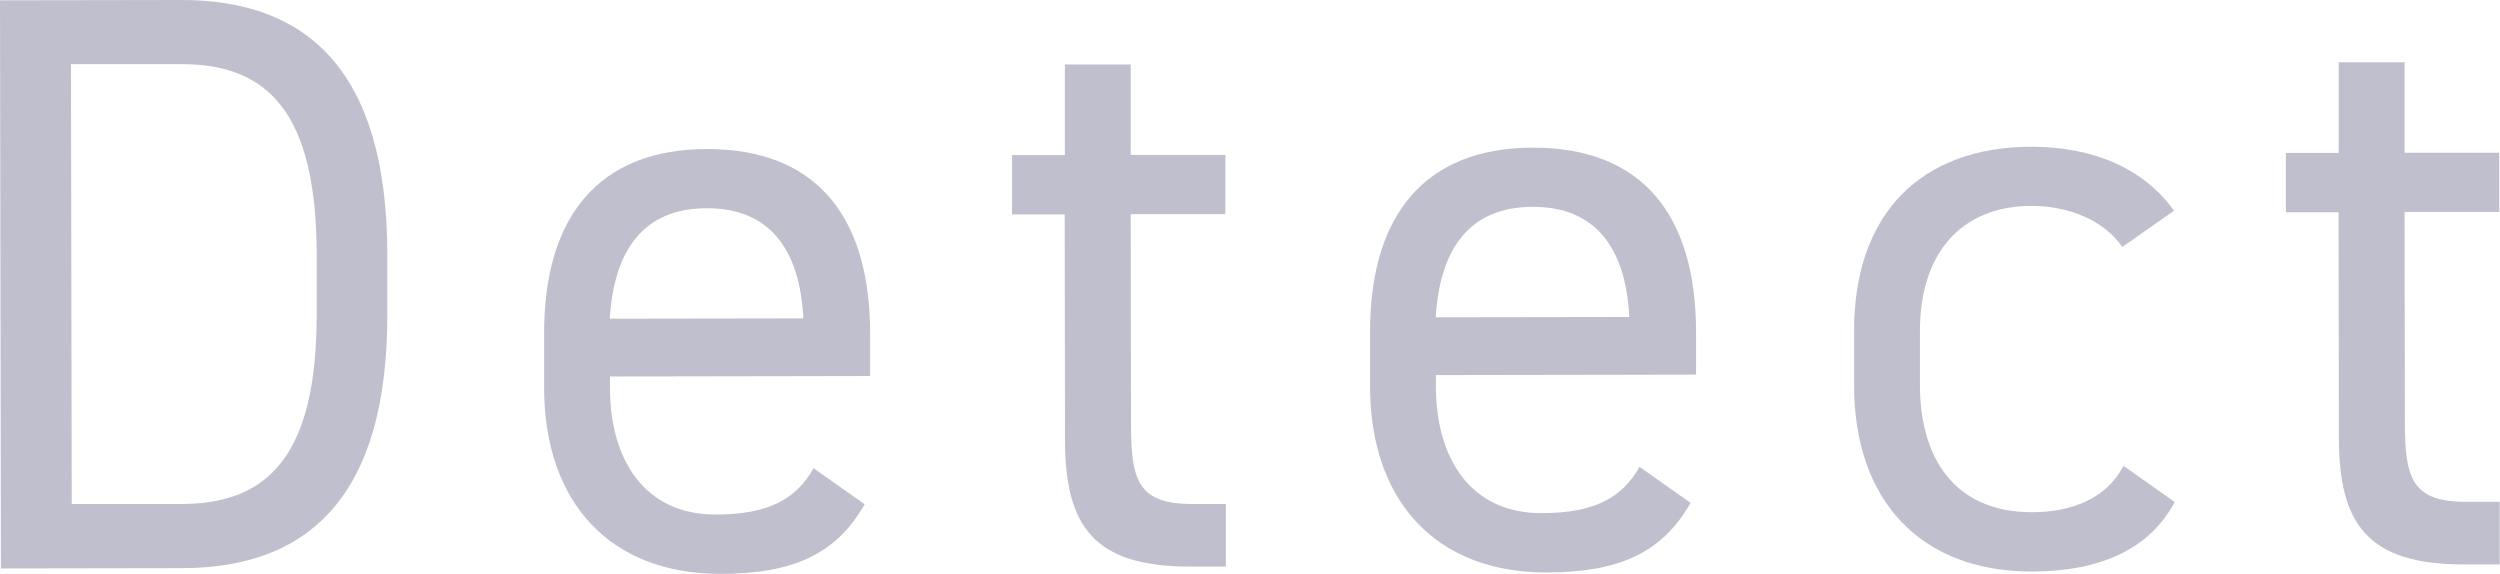 <?xml version="1.0" encoding="UTF-8"?><svg id="_レイヤー_2" xmlns="http://www.w3.org/2000/svg" viewBox="0 0 161.36 37.04"><defs><style>.cls-1{fill:#bfbfce;stroke-width:0px;}</style></defs><g id="_デザインアニメーション"><path class="cls-1" d="M.06,36.69L0,.02,11.69,0c8.13-.01,13.29,4.55,13.31,16.4v3.83c.03,11.85-5.12,16.43-13.25,16.44l-11.69.02ZM20.44,20.23v-3.83c-.02-9.09-3.11-12.27-8.74-12.26h-7.12s.05,28.39.05,28.39h7.12c5.63-.02,8.71-3.22,8.69-12.3Z"/><path class="cls-1" d="M55.8,32.56c-1.85,3.25-4.67,4.47-9.29,4.48-7.12.01-11.38-4.6-11.39-11.99v-3.51c-.02-7.55,3.53-11.91,10.5-11.92,7.02-.01,10.53,4.29,10.54,11.89v2.76s-16.79.03-16.79.03v.74c0,4.57,2.19,8.18,6.82,8.17,3.45,0,5.21-1.02,6.32-2.99l3.3,2.33ZM39.36,20.57l12.49-.02c-.22-4.46-2.19-7.12-6.23-7.11-4.09,0-6,2.72-6.26,7.13Z"/><path class="cls-1" d="M65.33,10.01h3.4s0-5.85,0-5.85h4.25s0,5.84,0,5.84h6.11s0,3.82,0,3.82h-6.11s.02,13.51.02,13.51c0,3.67.43,5.21,3.99,5.2h2.13s0,4.04,0,4.04h-2.29c-6.27.01-8.08-2.64-8.09-8.17l-.02-14.56h-3.4s0-3.82,0-3.82Z"/><path class="cls-1" d="M109.11,32.47c-1.85,3.25-4.67,4.47-9.29,4.48-7.12.01-11.38-4.6-11.39-11.99v-3.51c-.02-7.55,3.53-11.91,10.5-11.92,7.02-.01,10.53,4.29,10.54,11.89v2.76s-16.79.03-16.79.03v.74c0,4.57,2.19,8.18,6.82,8.17,3.45,0,5.21-1.02,6.32-2.99l3.3,2.33ZM92.67,20.48l12.49-.02c-.22-4.46-2.19-7.12-6.23-7.11-4.09,0-6,2.72-6.26,7.13Z"/><path class="cls-1" d="M140.36,32.41c-1.64,3.08-4.88,4.47-9.19,4.48-7.28.01-11.49-4.66-11.5-11.99v-3.51c-.02-7.55,4.28-11.91,11.45-11.92,3.99,0,7.28,1.42,9.2,4.13l-3.34,2.34c-1.17-1.7-3.41-2.65-5.85-2.65-4.57,0-7.22,3.09-7.21,8.09v3.51c.01,4.57,2.15,8.18,7.25,8.17,2.5,0,4.78-.86,5.89-2.99l3.3,2.33Z"/><path class="cls-1" d="M147.55,9.87h3.4s0-5.85,0-5.85h4.25s0,5.84,0,5.84h6.11s0,3.82,0,3.82h-6.11s.02,13.51.02,13.51c0,3.67.43,5.21,3.99,5.2h2.13s0,4.04,0,4.04h-2.29c-6.27.01-8.08-2.64-8.09-8.17l-.02-14.56h-3.4s0-3.82,0-3.82Z"/></g></svg>